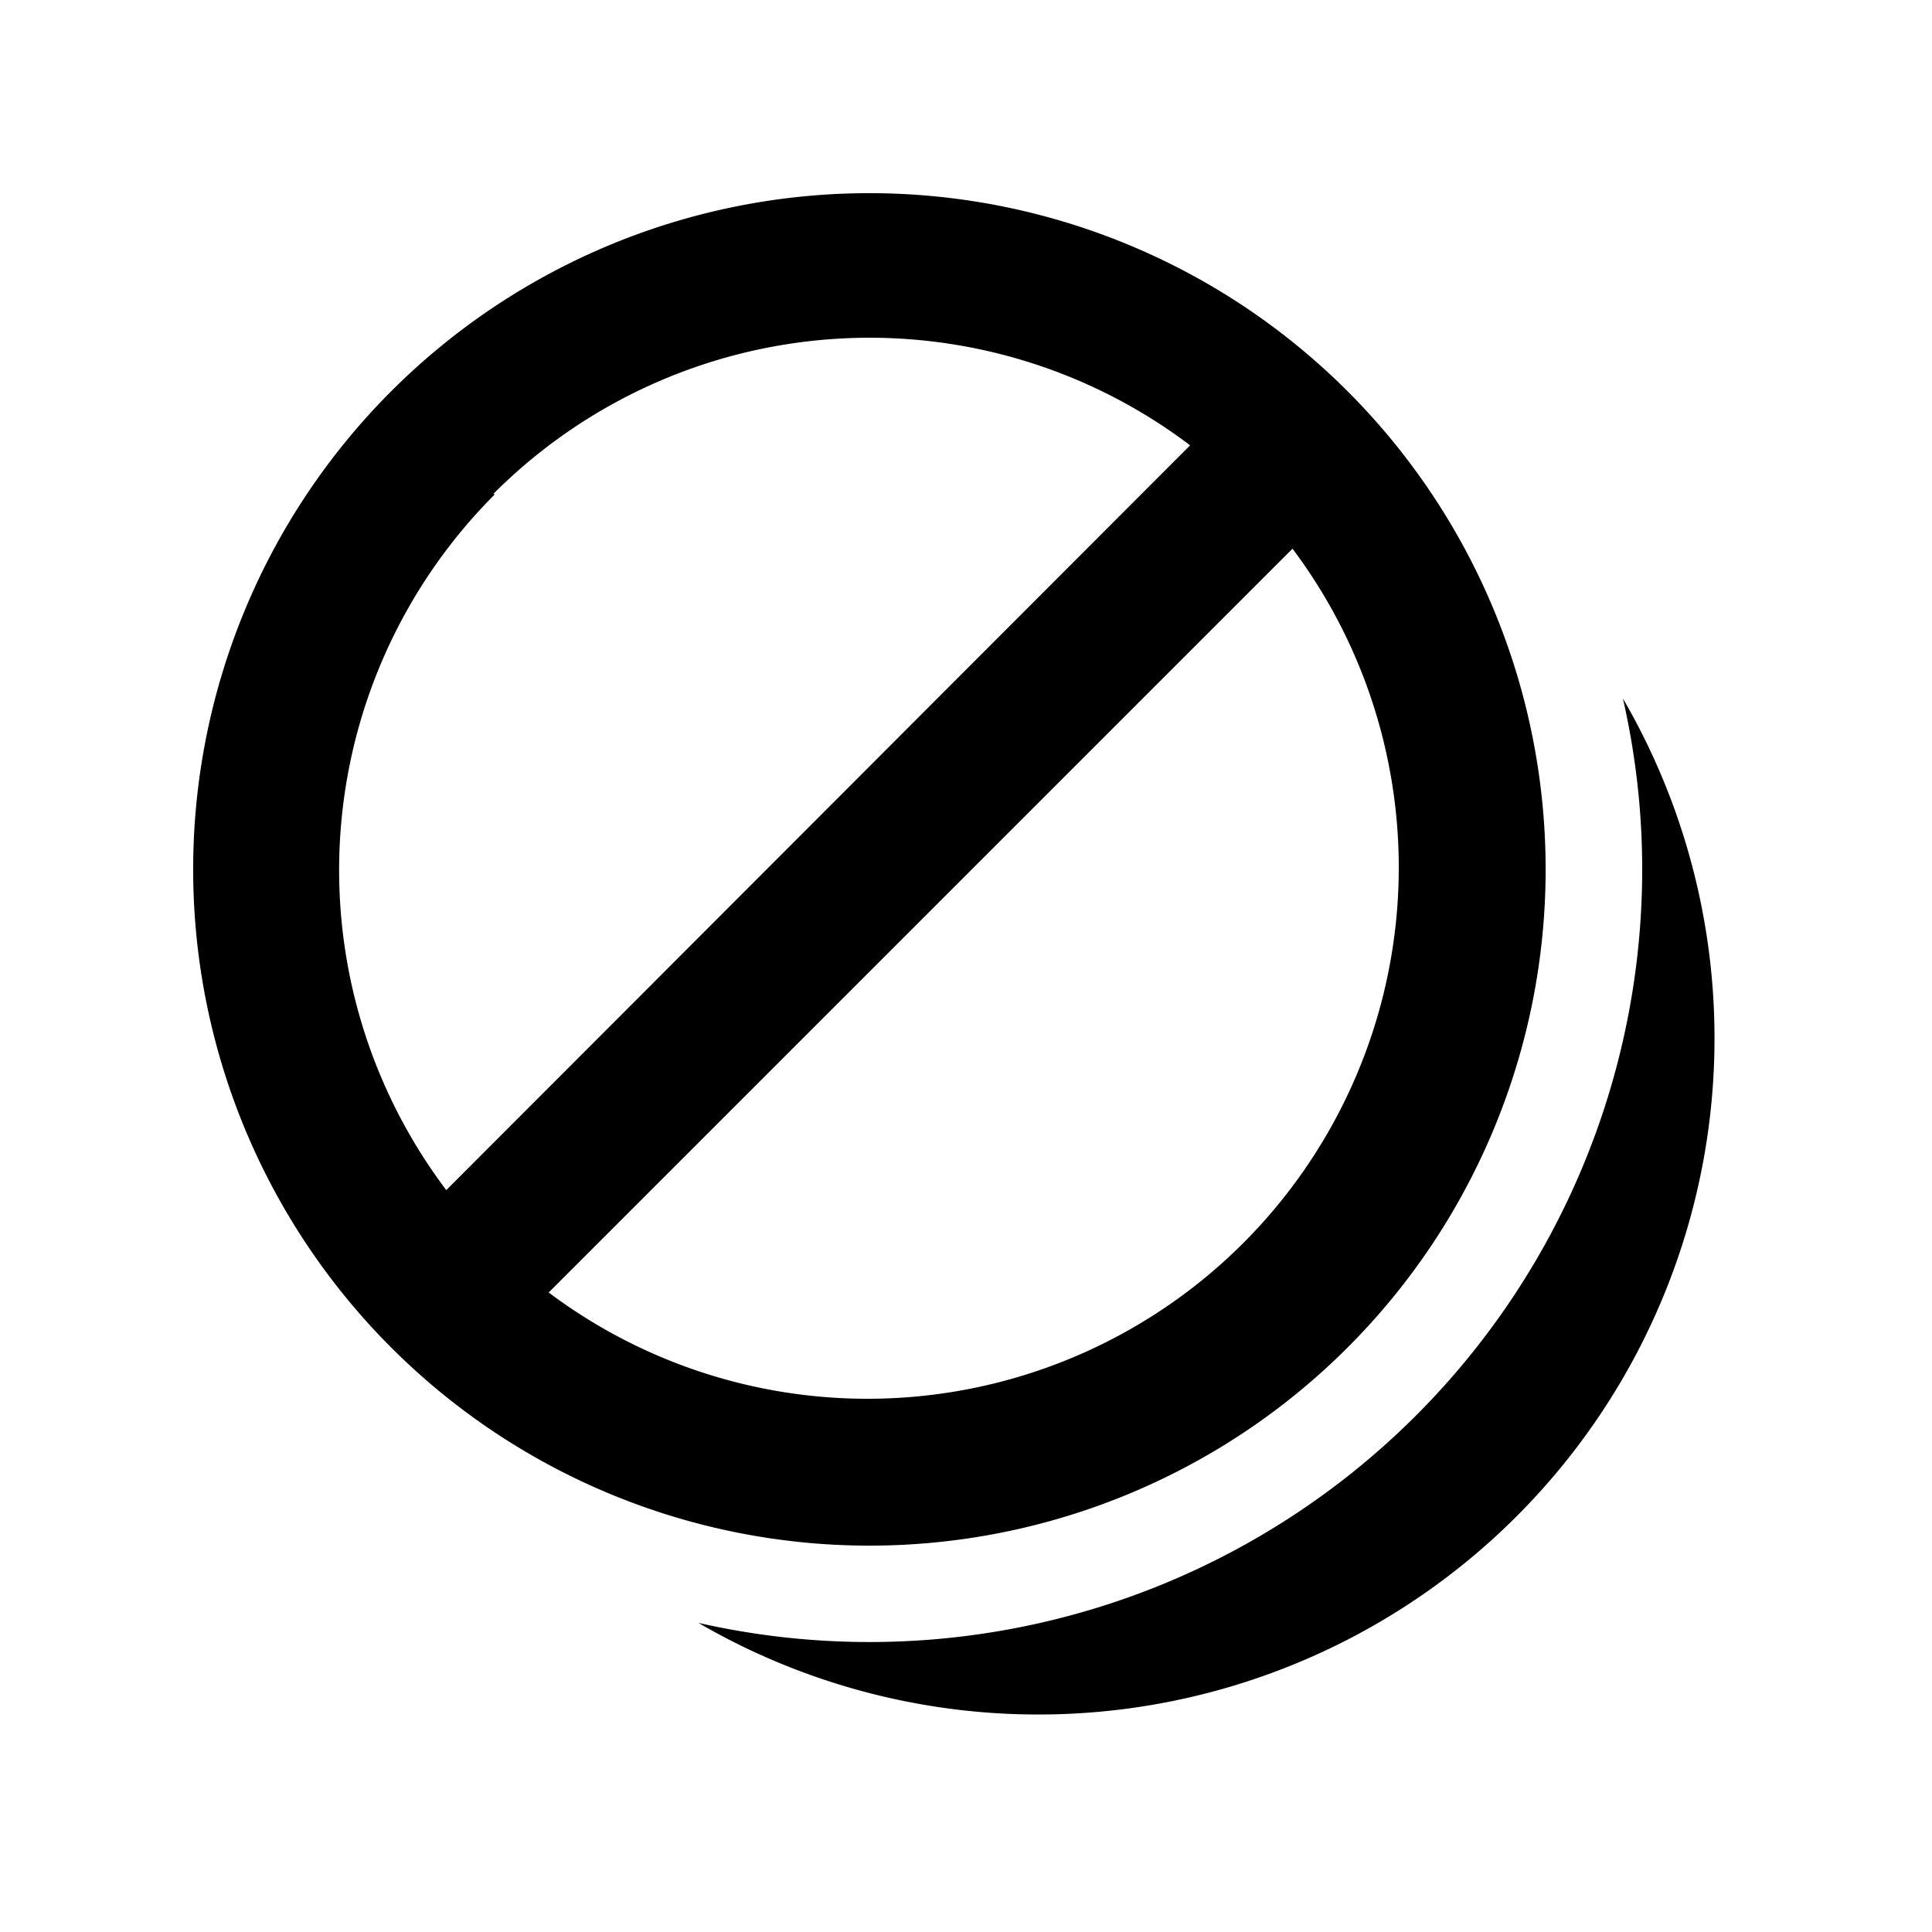 <svg width="20" height="20" viewBox="0 0 20 20" xmlns="http://www.w3.org/2000/svg"><path d="M5.11 5.11a5.5 5.5 0 0 1 7.21-.5l-7.7 7.71a5.5 5.5 0 0 1 .5-7.2Zm.57 8.27 7.7-7.7a5.5 5.5 0 0 1-7.7 7.7Zm8.27-9.33a7 7 0 1 0-9.9 9.9 7 7 0 0 0 9.9-9.9ZM17 9a8 8 0 0 1-9.77 7.8 7 7 0 0 0 9.57-9.57c.13.57.2 1.16.2 1.77Z"/></svg>